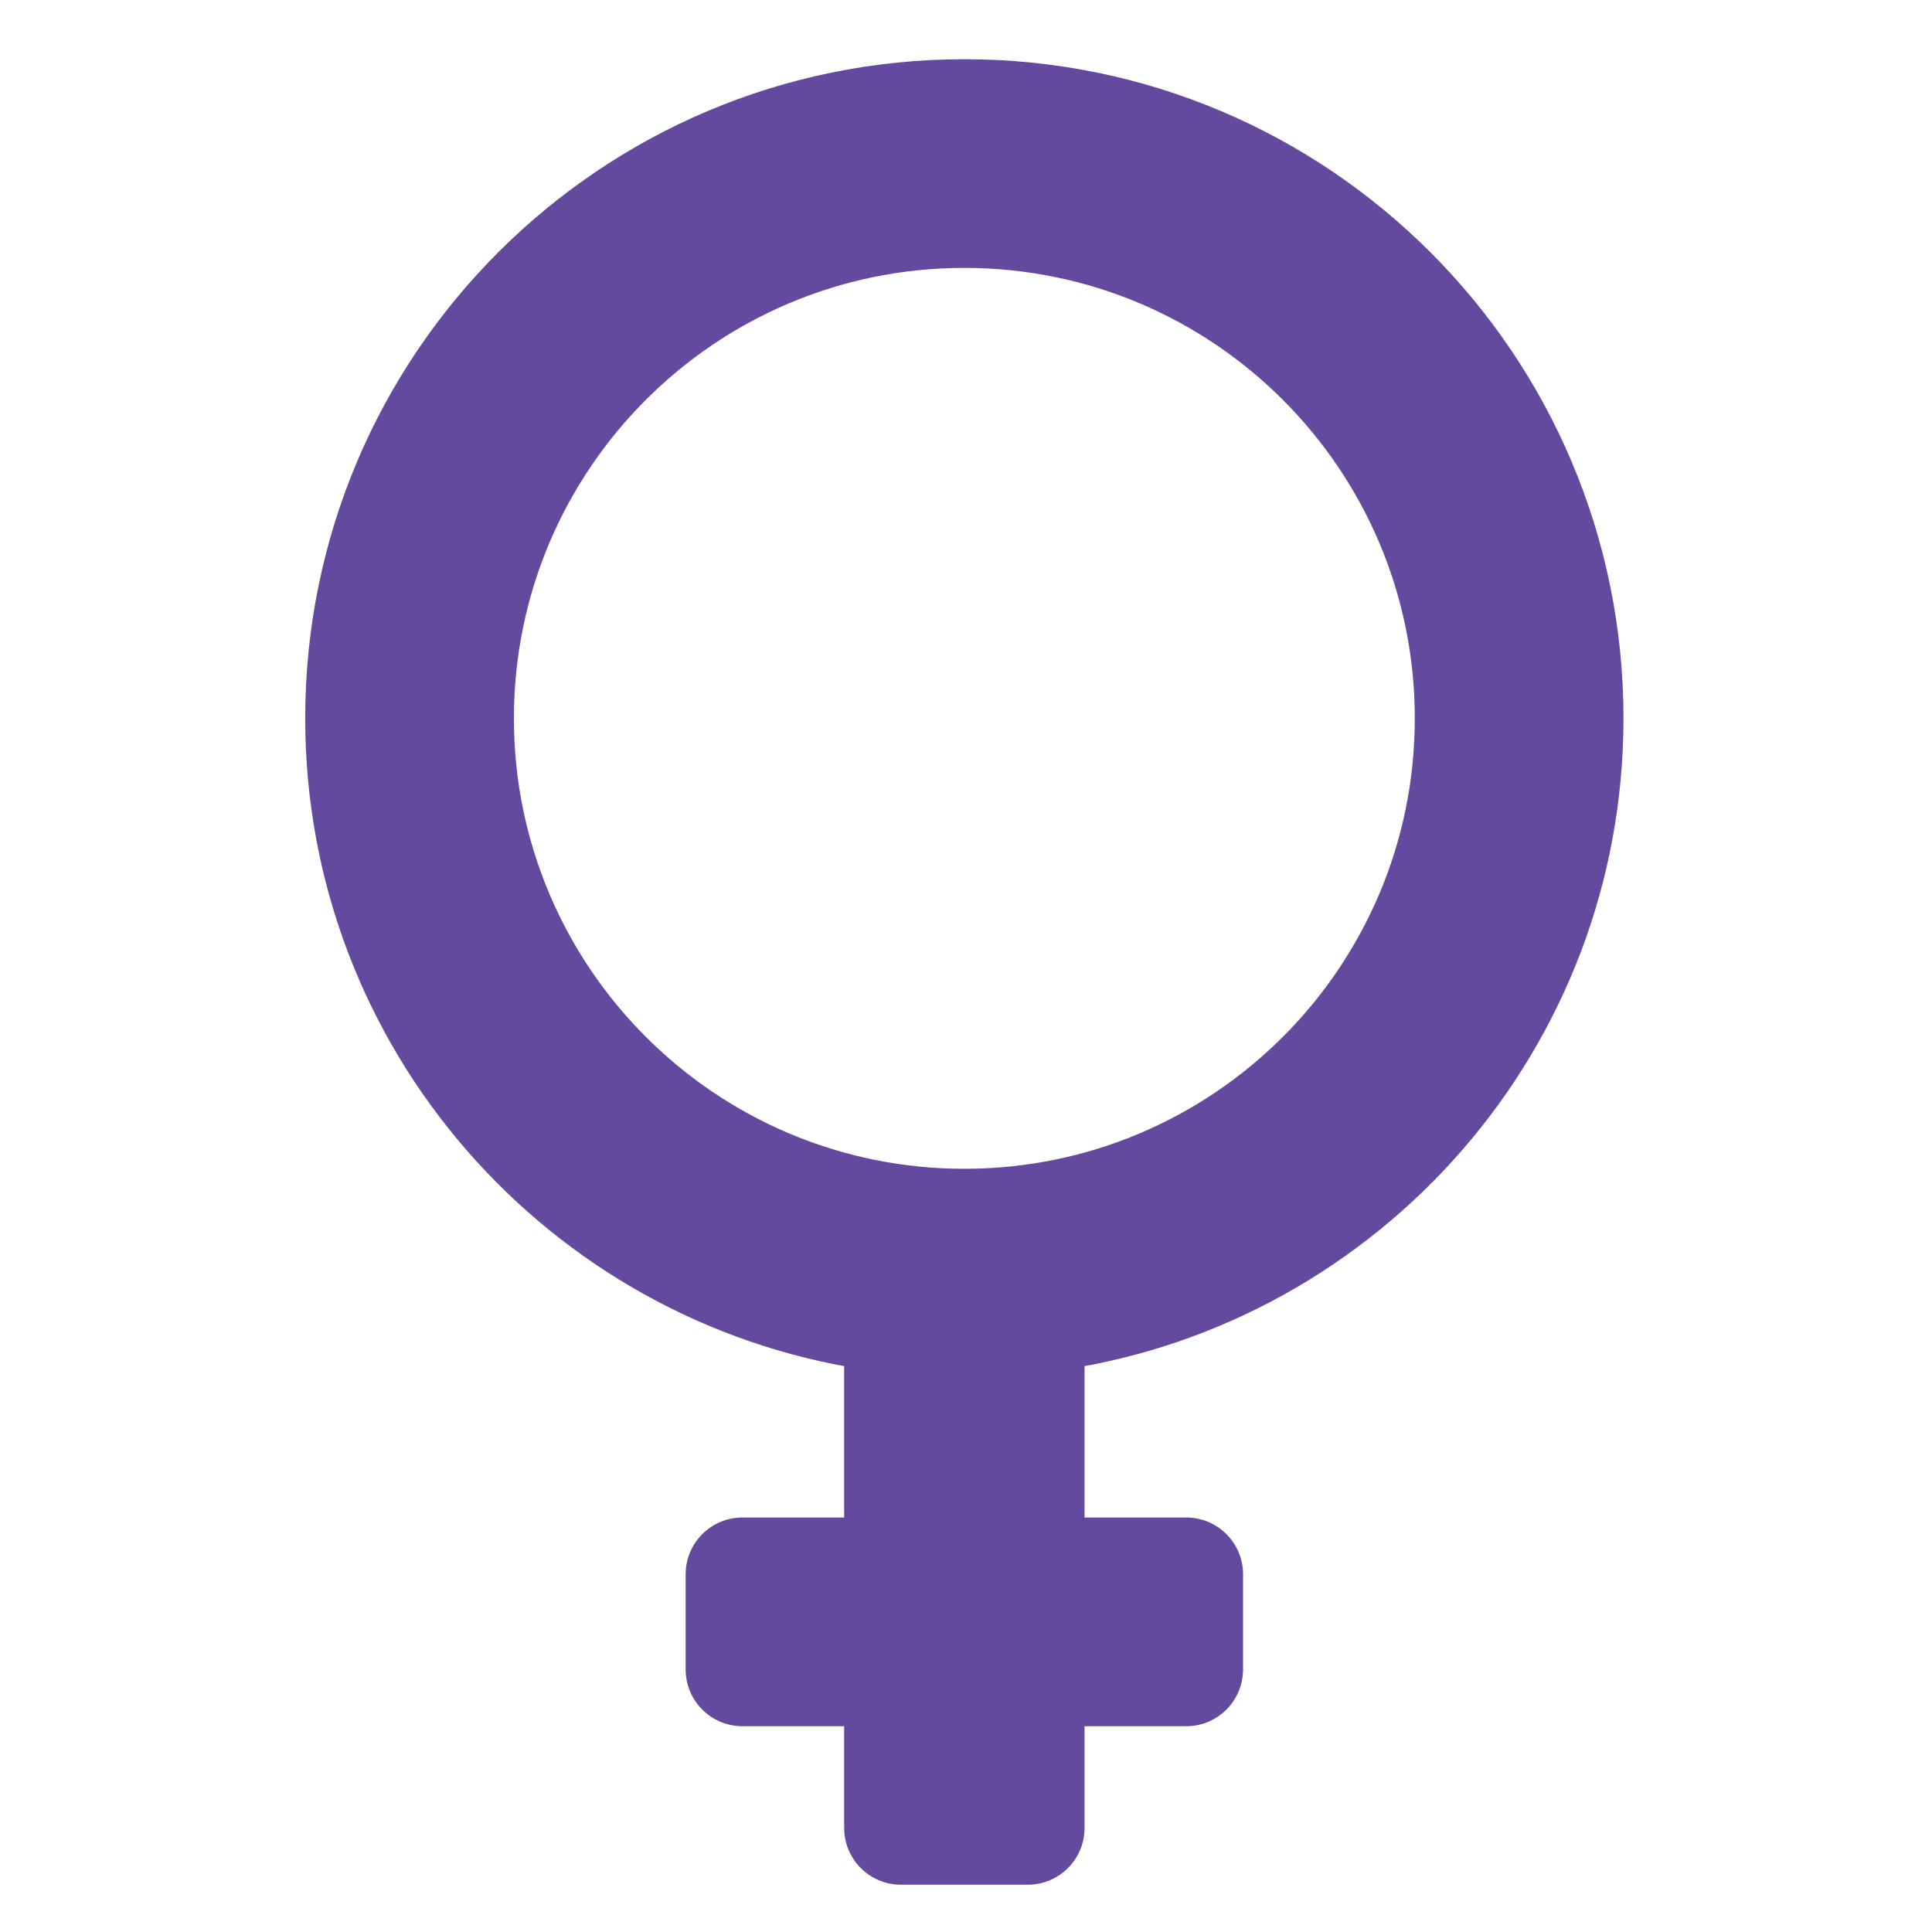 <svg width="77" height="77" viewBox="0 0 77 77" fill="none" xmlns="http://www.w3.org/2000/svg">
<g id="Strength of women_2 1">
<g id="Group">
<g id="Exclude">
<path fill-rule="evenodd" clip-rule="evenodd" d="M13.164 28.63C13.164 41.296 22.488 51.772 34.644 53.602V61.48H29.59C28.891 61.48 28.326 62.045 28.326 62.744V66.534C28.326 67.233 28.891 67.798 29.59 67.798H34.644V72.852C34.644 73.55 35.209 74.115 35.907 74.115H40.961C41.66 74.115 42.225 73.55 42.225 72.852V67.798H47.279C47.978 67.798 48.542 67.233 48.542 66.534V62.744C48.542 62.045 47.978 61.48 47.279 61.48H42.225V53.602C54.381 51.772 63.705 41.296 63.705 28.63C63.705 14.673 52.39 3.36 38.434 3.36C24.477 3.36 13.164 14.673 13.164 28.63ZM57.387 28.63C57.387 39.097 48.902 47.582 38.434 47.582C27.967 47.582 19.482 39.097 19.482 28.63C19.482 18.163 27.967 9.677 38.434 9.677C48.902 9.677 57.387 18.163 57.387 28.63Z" fill="#644A9E"/>
<path d="M34.644 53.602H35.644V52.742L34.793 52.614L34.644 53.602ZM34.644 61.48V62.48H35.644V61.48H34.644ZM34.644 67.798H35.644V66.798H34.644V67.798ZM42.225 67.798V66.798H41.225V67.798H42.225ZM42.225 61.48H41.225V62.48H42.225V61.48ZM42.225 53.602L42.076 52.614L41.225 52.742V53.602H42.225ZM34.793 52.614C23.117 50.855 14.164 40.793 14.164 28.63H12.164C12.164 41.799 21.858 52.688 34.495 54.591L34.793 52.614ZM35.644 61.48V53.602H33.644V61.48H35.644ZM29.59 62.48H34.644V60.48H29.59V62.48ZM29.326 62.744C29.326 62.597 29.443 62.48 29.59 62.48V60.48C28.339 60.48 27.326 61.493 27.326 62.744H29.326ZM29.326 66.534V62.744H27.326V66.534H29.326ZM29.59 66.798C29.443 66.798 29.326 66.681 29.326 66.534H27.326C27.326 67.785 28.339 68.798 29.59 68.798V66.798ZM34.644 66.798H29.59V68.798H34.644V66.798ZM35.644 72.852V67.798H33.644V72.852H35.644ZM35.907 73.115C35.761 73.115 35.644 72.998 35.644 72.852H33.644C33.644 74.103 34.656 75.115 35.907 75.115V73.115ZM40.961 73.115H35.907V75.115H40.961V73.115ZM41.225 72.852C41.225 72.998 41.108 73.115 40.961 73.115V75.115C42.212 75.115 43.225 74.103 43.225 72.852H41.225ZM41.225 67.798V72.852H43.225V67.798H41.225ZM47.279 66.798H42.225V68.798H47.279V66.798ZM47.542 66.534C47.542 66.681 47.425 66.798 47.279 66.798V68.798C48.53 68.798 49.542 67.785 49.542 66.534H47.542ZM47.542 62.744V66.534H49.542V62.744H47.542ZM47.279 62.48C47.425 62.48 47.542 62.597 47.542 62.744H49.542C49.542 61.493 48.53 60.48 47.279 60.48V62.48ZM42.225 62.48H47.279V60.48H42.225V62.48ZM41.225 53.602V61.48H43.225V53.602H41.225ZM62.705 28.63C62.705 40.793 53.751 50.855 42.076 52.614L42.374 54.591C55.011 52.688 64.704 41.799 64.704 28.63H62.705ZM38.434 4.36C51.837 4.36 62.705 15.226 62.705 28.63H64.704C64.704 14.121 52.942 2.36 38.434 2.36V4.36ZM14.164 28.63C14.164 15.226 25.03 4.36 38.434 4.36V2.36C23.925 2.36 12.164 14.121 12.164 28.63H14.164ZM38.434 48.582C49.454 48.582 58.387 39.649 58.387 28.63H56.387C56.387 38.544 48.349 46.582 38.434 46.582V48.582ZM18.482 28.63C18.482 39.649 27.415 48.582 38.434 48.582V46.582C28.519 46.582 20.482 38.544 20.482 28.63H18.482ZM38.434 8.677C27.415 8.677 18.482 17.61 18.482 28.63H20.482C20.482 18.715 28.519 10.677 38.434 10.677V8.677ZM58.387 28.63C58.387 17.61 49.454 8.677 38.434 8.677V10.677C48.349 10.677 56.387 18.715 56.387 28.63H58.387Z" fill="#644A9E"/>
</g>
</g>
</g>
</svg>
